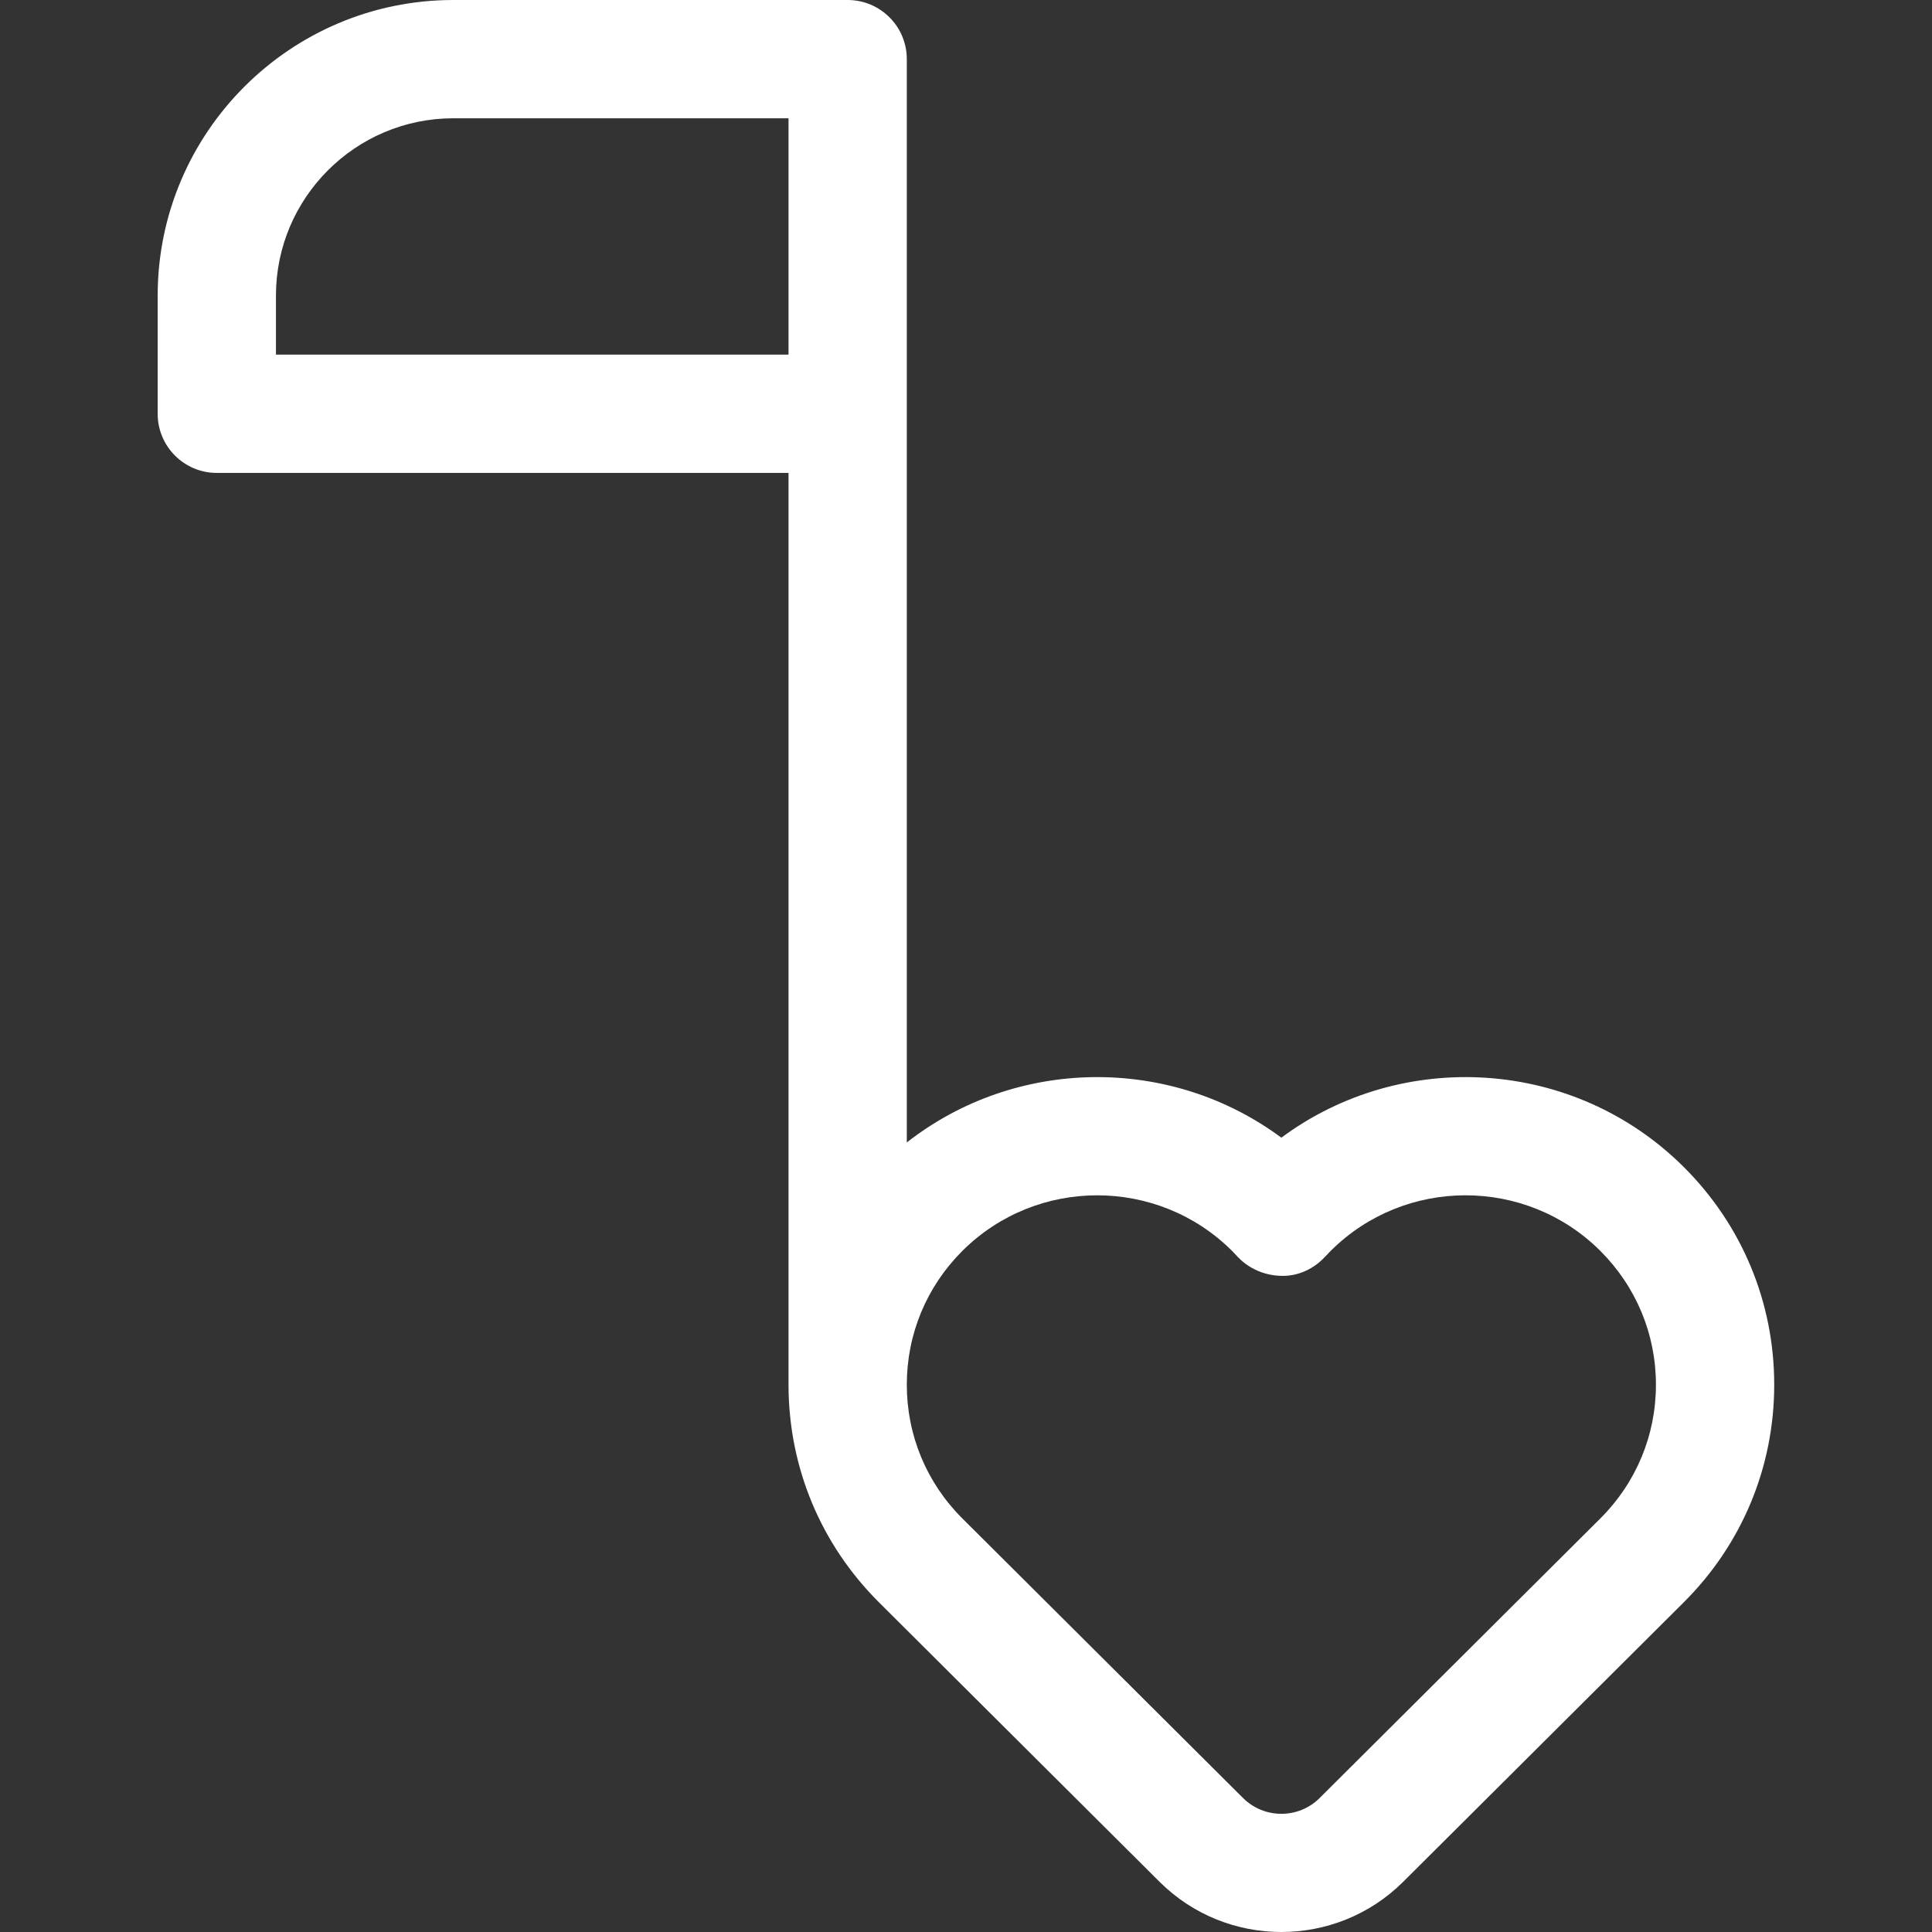 <?xml version="1.0" encoding="UTF-8"?> <svg xmlns="http://www.w3.org/2000/svg" width="36" height="36" viewBox="0 0 36 36" fill="none"><rect x="0" y="0" width="36" height="36" fill="#333333" stroke="none"/><path d="M31.374 21.745C29.333 19.712 26.126 19.53 23.876 21.199C21.809 19.665 18.933 19.695 16.897 21.288V1.102C16.897 0.493 16.403 0 15.795 0H8.448C5.409 0 2.938 2.471 2.938 5.508V7.71C2.938 8.319 3.431 8.812 4.04 8.812H14.693C14.693 8.812 14.693 25.692 14.693 25.802C14.693 27.334 15.291 28.775 16.379 29.858C16.427 29.906 21.607 35.065 21.607 35.065C22.233 35.688 23.054 36 23.876 36C24.698 36 25.52 35.688 26.146 35.065C26.146 35.065 31.32 29.912 31.373 29.858C32.461 28.775 33.06 27.334 33.06 25.802C33.06 24.269 32.461 22.828 31.374 21.745ZM14.693 6.608H5.142V5.508C5.142 3.686 6.625 2.204 8.448 2.204H14.693V6.608ZM29.818 28.296C29.759 28.355 24.59 33.503 24.59 33.503C24.197 33.896 23.556 33.896 23.162 33.503C23.162 33.503 17.982 28.344 17.934 28.296C17.265 27.63 16.897 26.744 16.897 25.802C16.897 24.86 17.265 23.974 17.934 23.307C18.627 22.617 19.536 22.273 20.445 22.273C21.354 22.273 22.264 22.618 22.956 23.307C22.992 23.343 23.028 23.381 23.062 23.418C23.209 23.578 23.495 23.774 23.905 23.774C24.204 23.774 24.488 23.638 24.69 23.418C24.725 23.381 24.761 23.343 24.797 23.307C26.181 21.928 28.434 21.928 29.818 23.307C30.487 23.974 30.856 24.86 30.856 25.802C30.856 26.744 30.487 27.63 29.818 28.296Z" fill="white"></path></svg> 